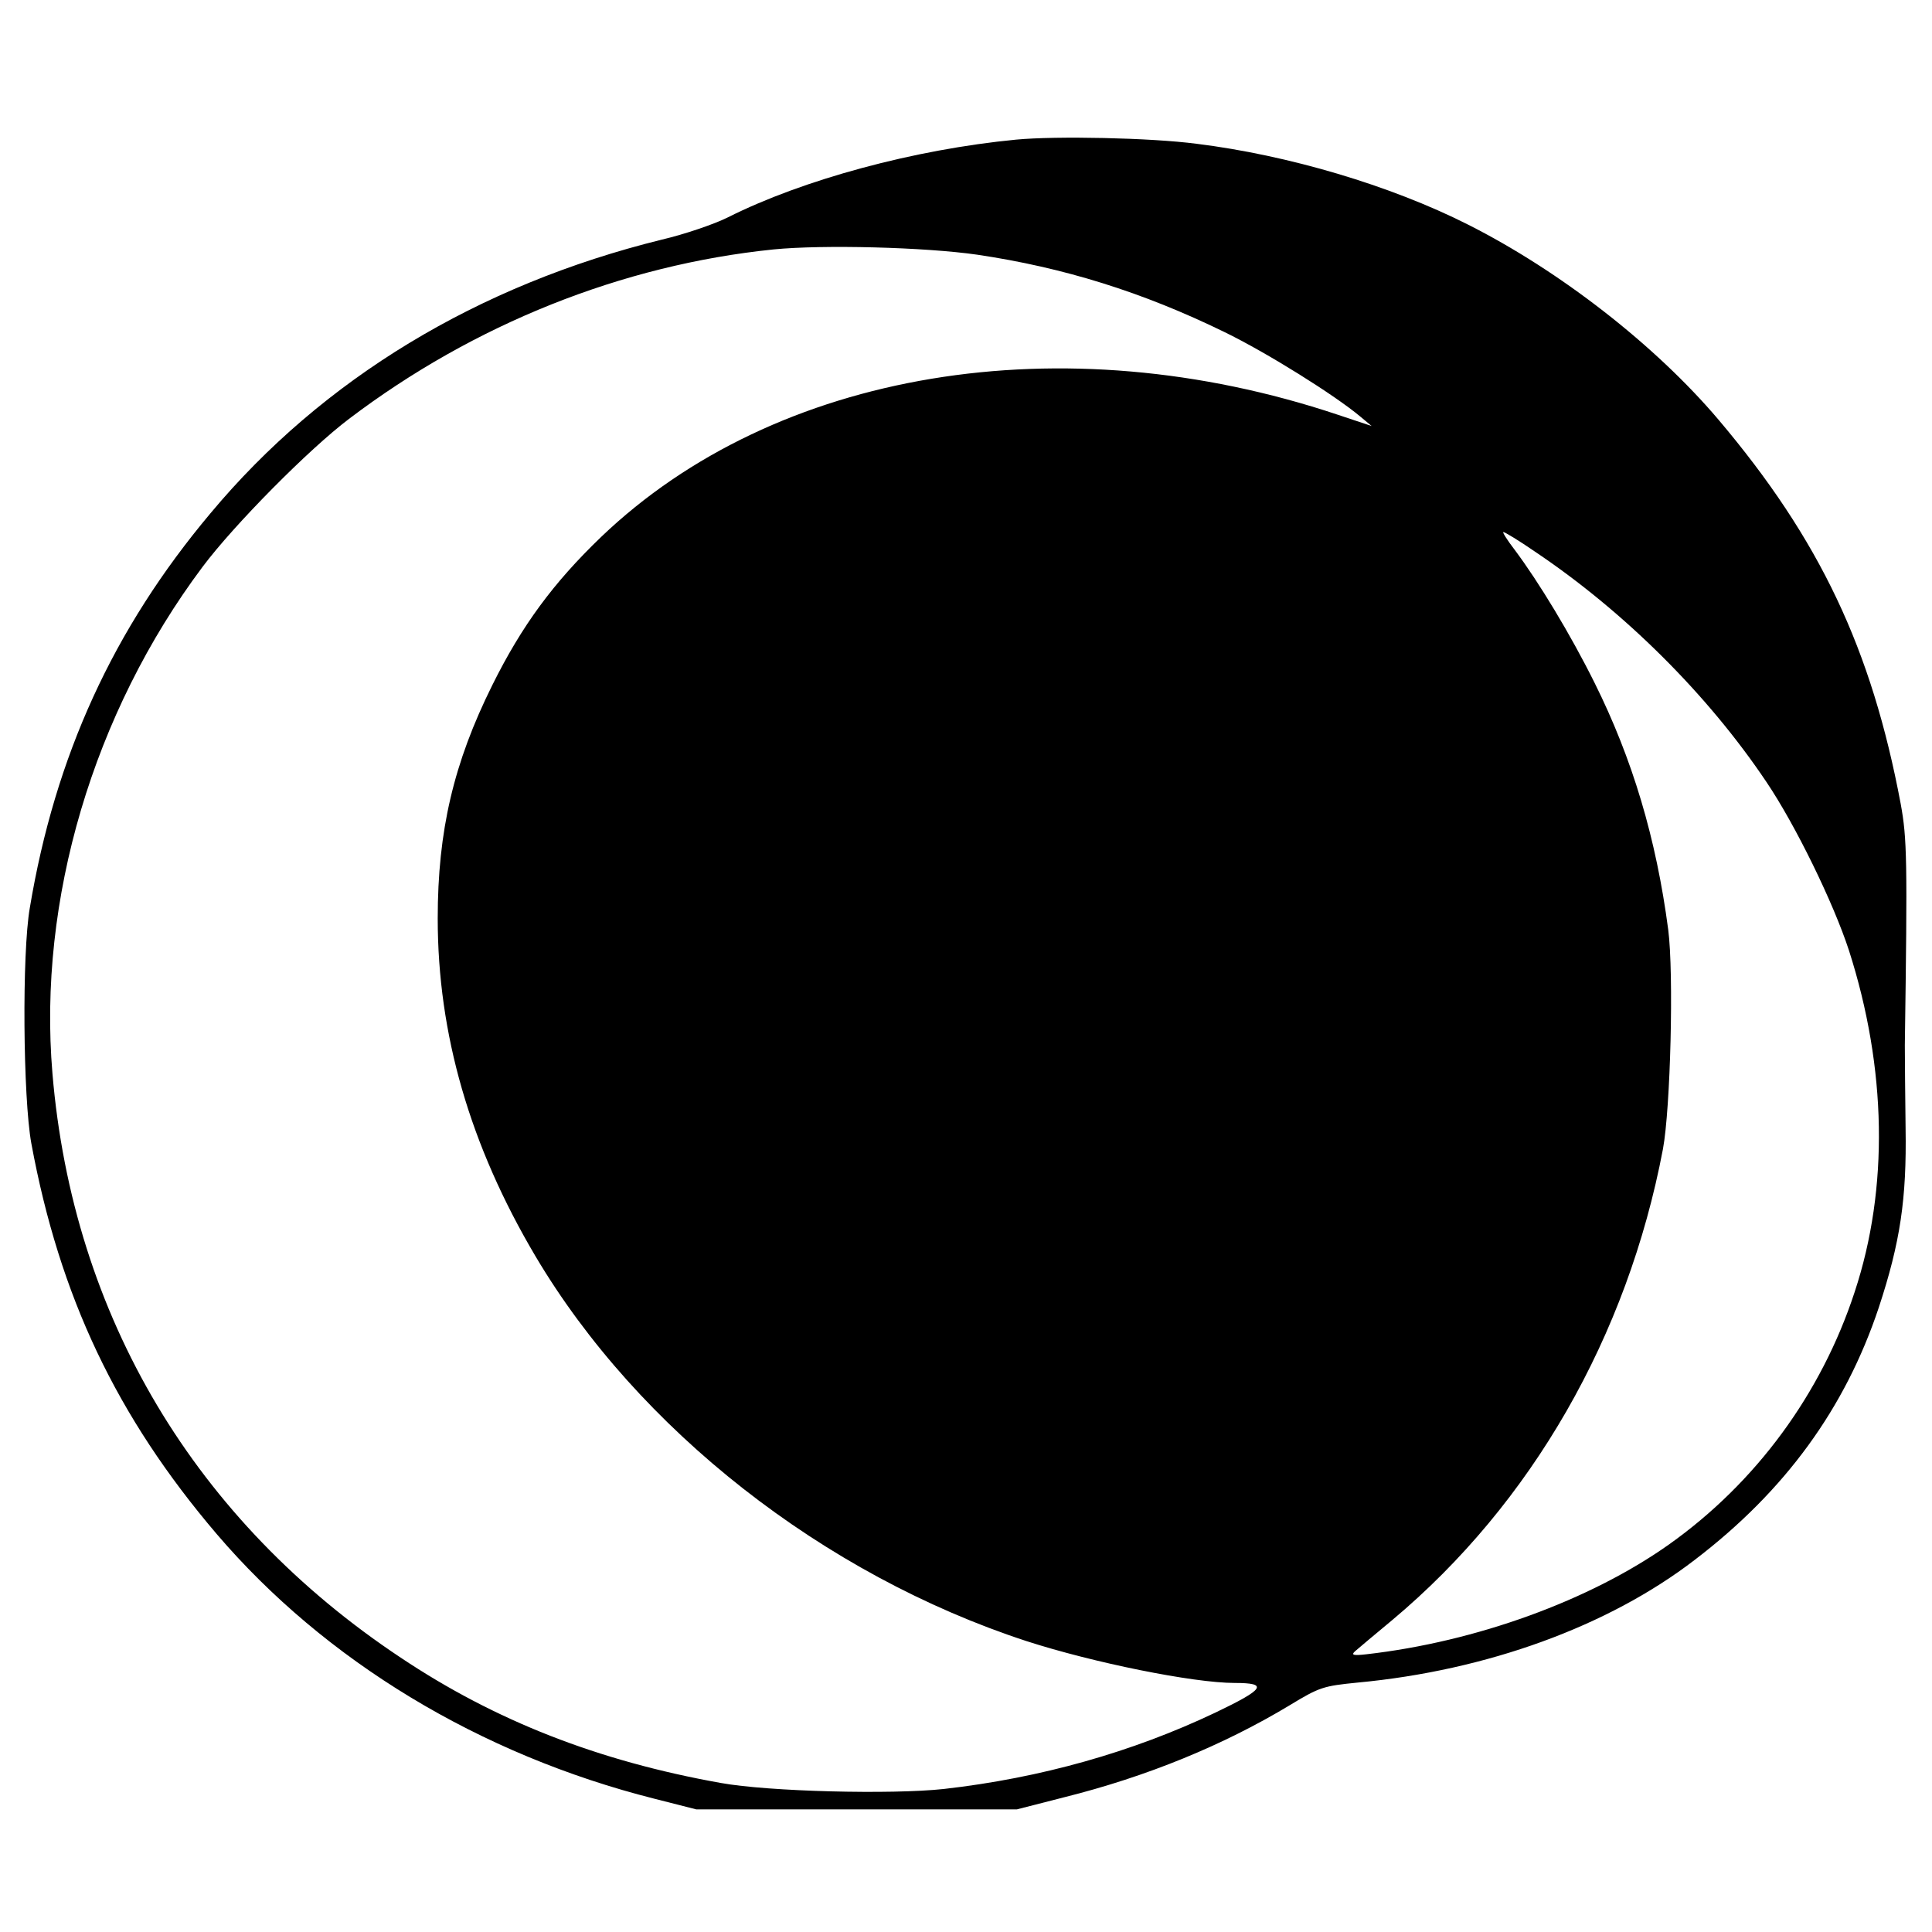 <?xml version="1.0" standalone="no"?>
<!DOCTYPE svg PUBLIC "-//W3C//DTD SVG 20010904//EN"
 "http://www.w3.org/TR/2001/REC-SVG-20010904/DTD/svg10.dtd">
<svg version="1.0" xmlns="http://www.w3.org/2000/svg"
 width="512pt" height="512pt" viewBox="0 0 512 512"
 preserveAspectRatio="xMidYMid meet">
<g transform="translate(0,512) scale(0.1,-0.1)"
fill="#000000" stroke="none">
<path d="M2693 4750 c-270 -26 -565 -106 -764 -206 -36 -18 -115 -45 -175 -59
-487 -120 -899 -369 -1196 -725 -258 -307 -412 -644 -479 -1046 -21 -120 -18
-503 4 -624 75 -406 226 -724 491 -1035 287 -336 697 -585 1161 -702 l110 -28
425 0 425 0 125 32 c220 55 422 138 598 244 79 48 89 51 180 60 342 32 664
149 893 325 240 183 399 402 488 669 57 173 74 288 71 475 -1 85 -2 184 -2
220 7 493 6 547 -11 640 -77 410 -214 700 -483 1018 -167 197 -420 394 -664
517 -206 104 -477 184 -719 214 -123 16 -372 21 -478 11z m-103 -305 c229 -34
438 -99 655 -205 113 -55 292 -167 360 -224 l30 -25 -90 30 c-730 244 -1490
118 -1952 -324 -127 -122 -210 -235 -288 -392 -103 -207 -145 -387 -145 -619
0 -306 85 -601 259 -895 272 -459 763 -844 1301 -1020 176 -57 442 -111 552
-111 90 0 80 -16 -52 -79 -219 -104 -462 -173 -719 -202 -138 -15 -465 -7
-591 16 -325 58 -598 165 -848 332 -545 362 -869 905 -923 1548 -39 459 108
956 398 1343 83 111 282 312 388 392 331 251 724 408 1125 449 131 13 401 6
540 -14z m1478 -787 c237 -159 458 -379 613 -610 77 -114 178 -321 219 -447
100 -312 106 -630 15 -905 -88 -269 -261 -505 -492 -669 -209 -148 -511 -258
-802 -291 -35 -4 -41 -2 -30 8 8 7 52 44 99 83 369 309 623 752 717 1248 20
108 29 464 14 581 -32 243 -95 453 -195 654 -64 129 -149 269 -212 353 -20 26
-33 47 -30 47 4 0 42 -23 84 -52z"/>
</g>
</svg>

